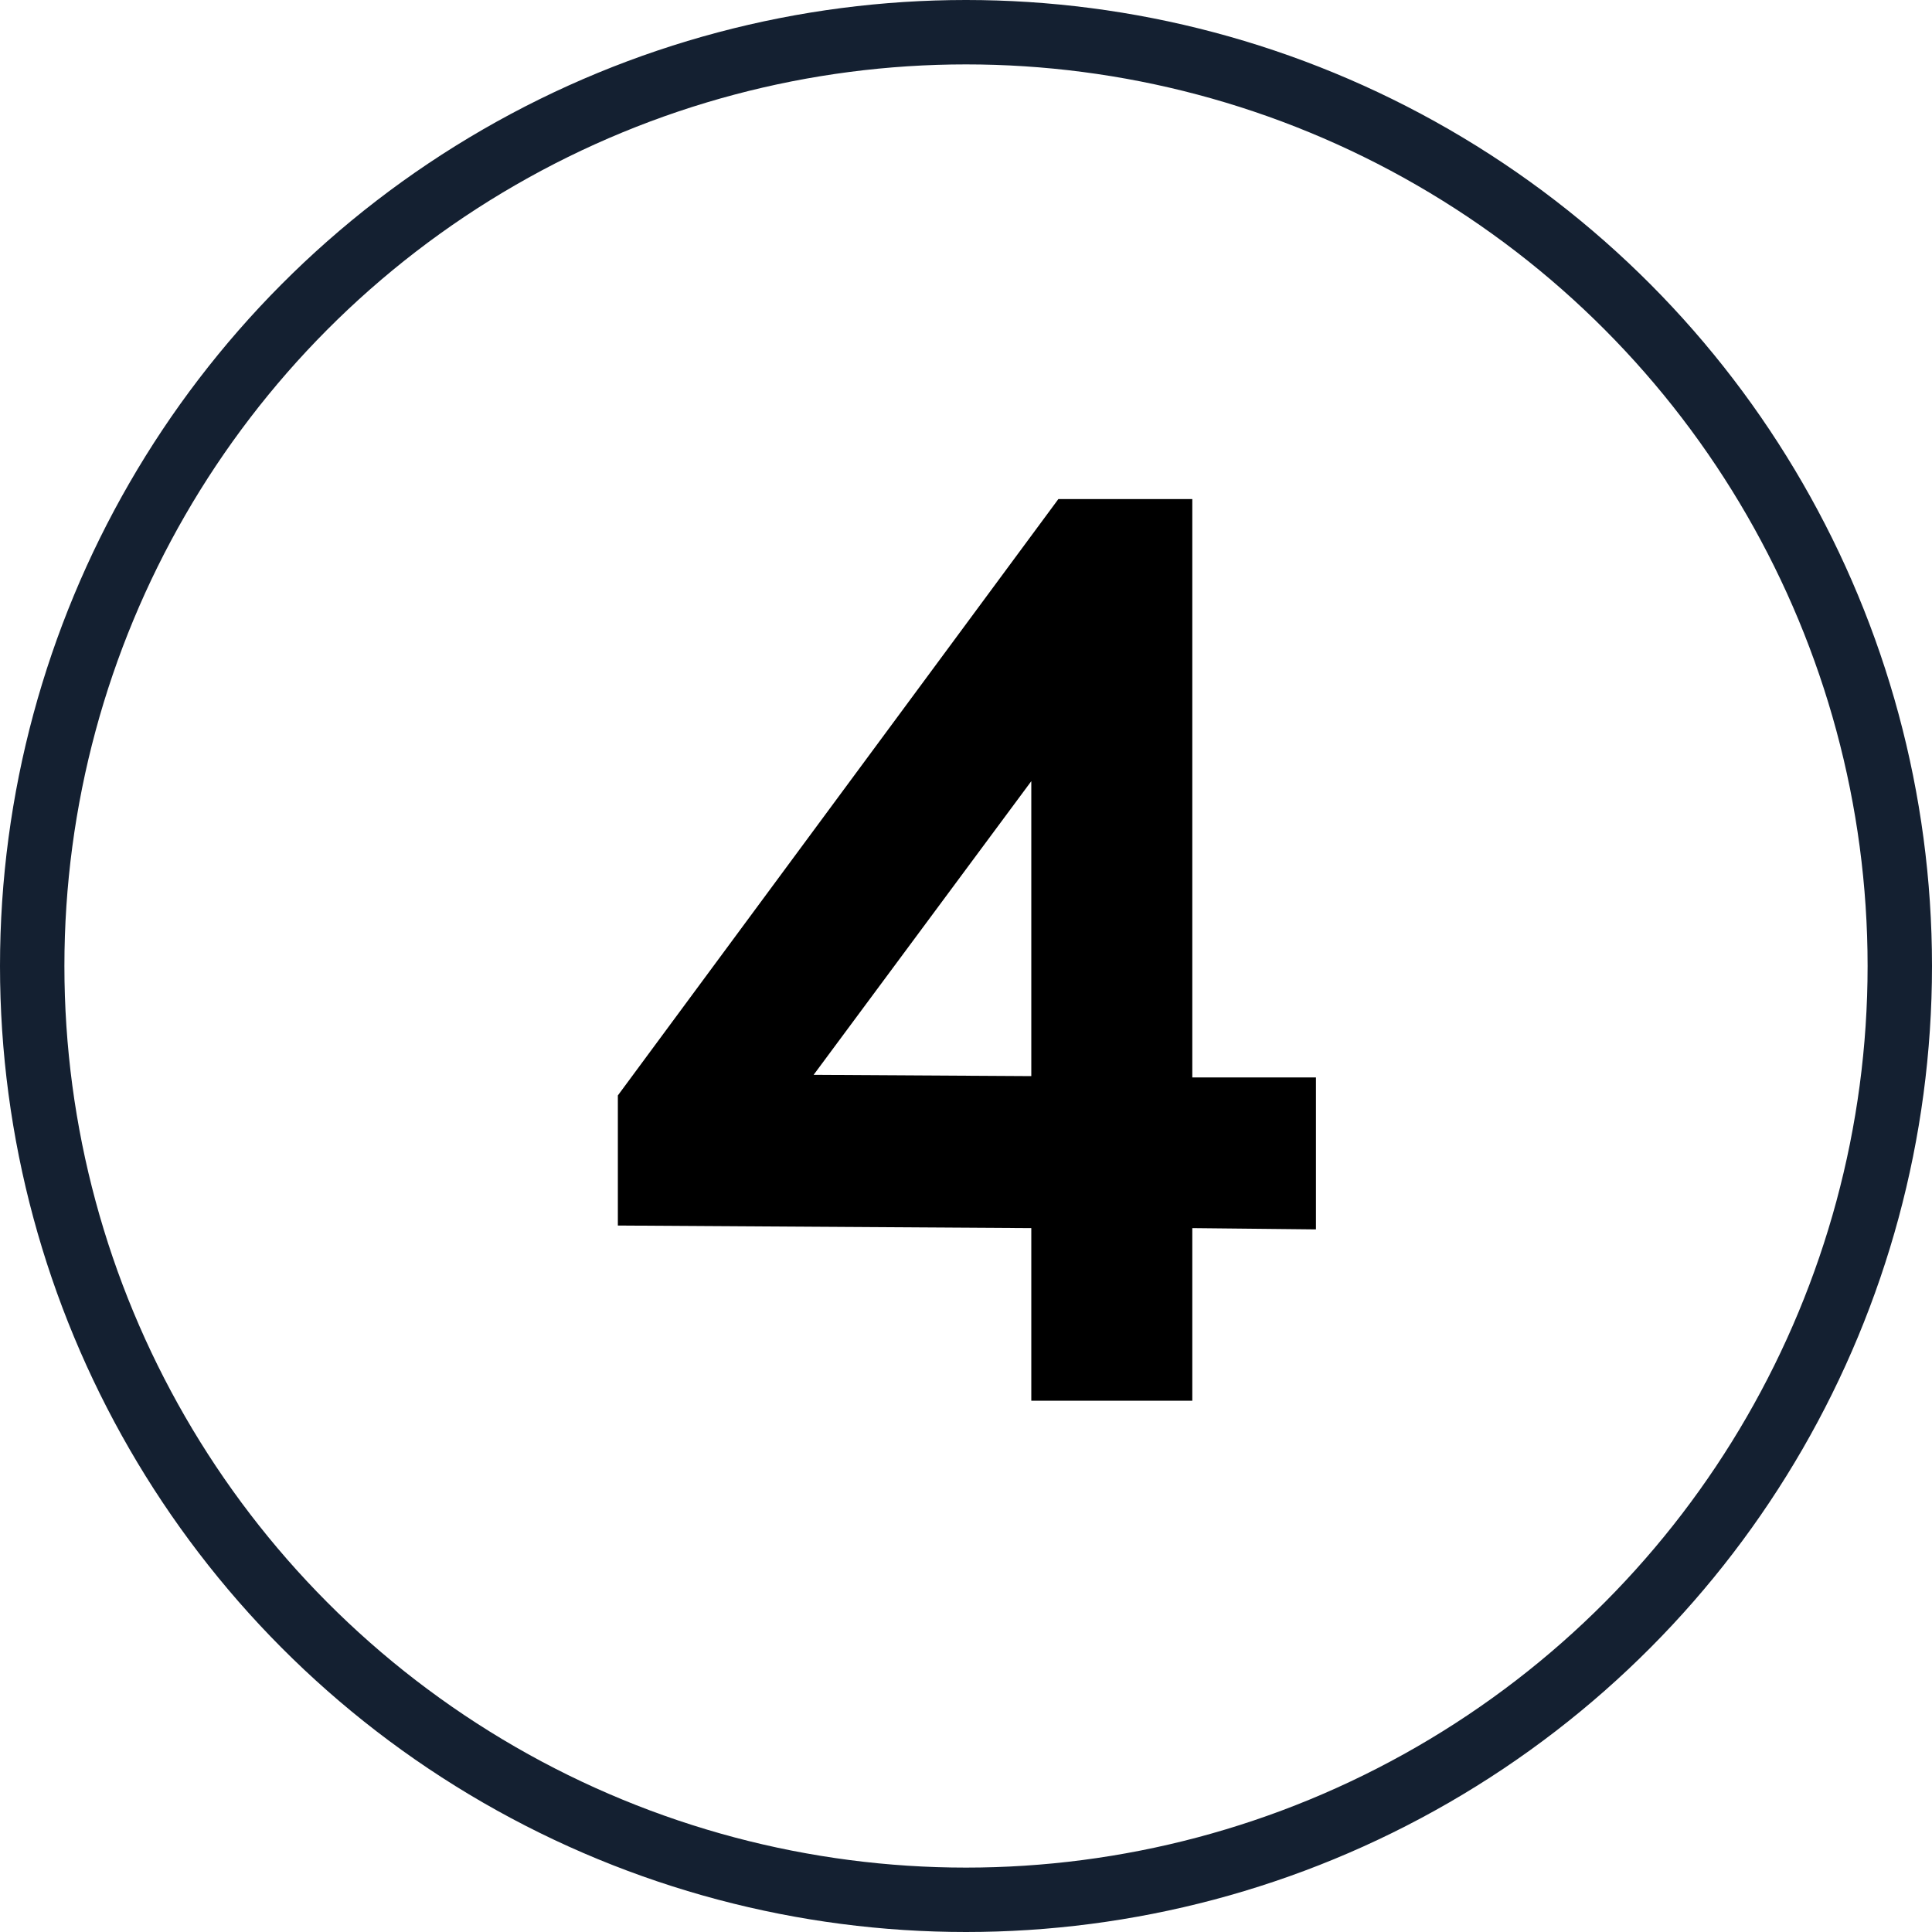 <svg width="30" height="30" viewBox="0 0 30 30" fill="none" xmlns="http://www.w3.org/2000/svg">
<circle cx="15" cy="15" r="14.5" stroke="#142031"/>
<path d="M9.594 19.03V17.01L16.434 7.75H18.514V16.73H20.434V19.09L18.514 19.07V21.75H16.014V19.07L9.594 19.03ZM12.634 16.69L16.014 16.71V12.13L12.634 16.69Z" fill="black"/>
</svg>
